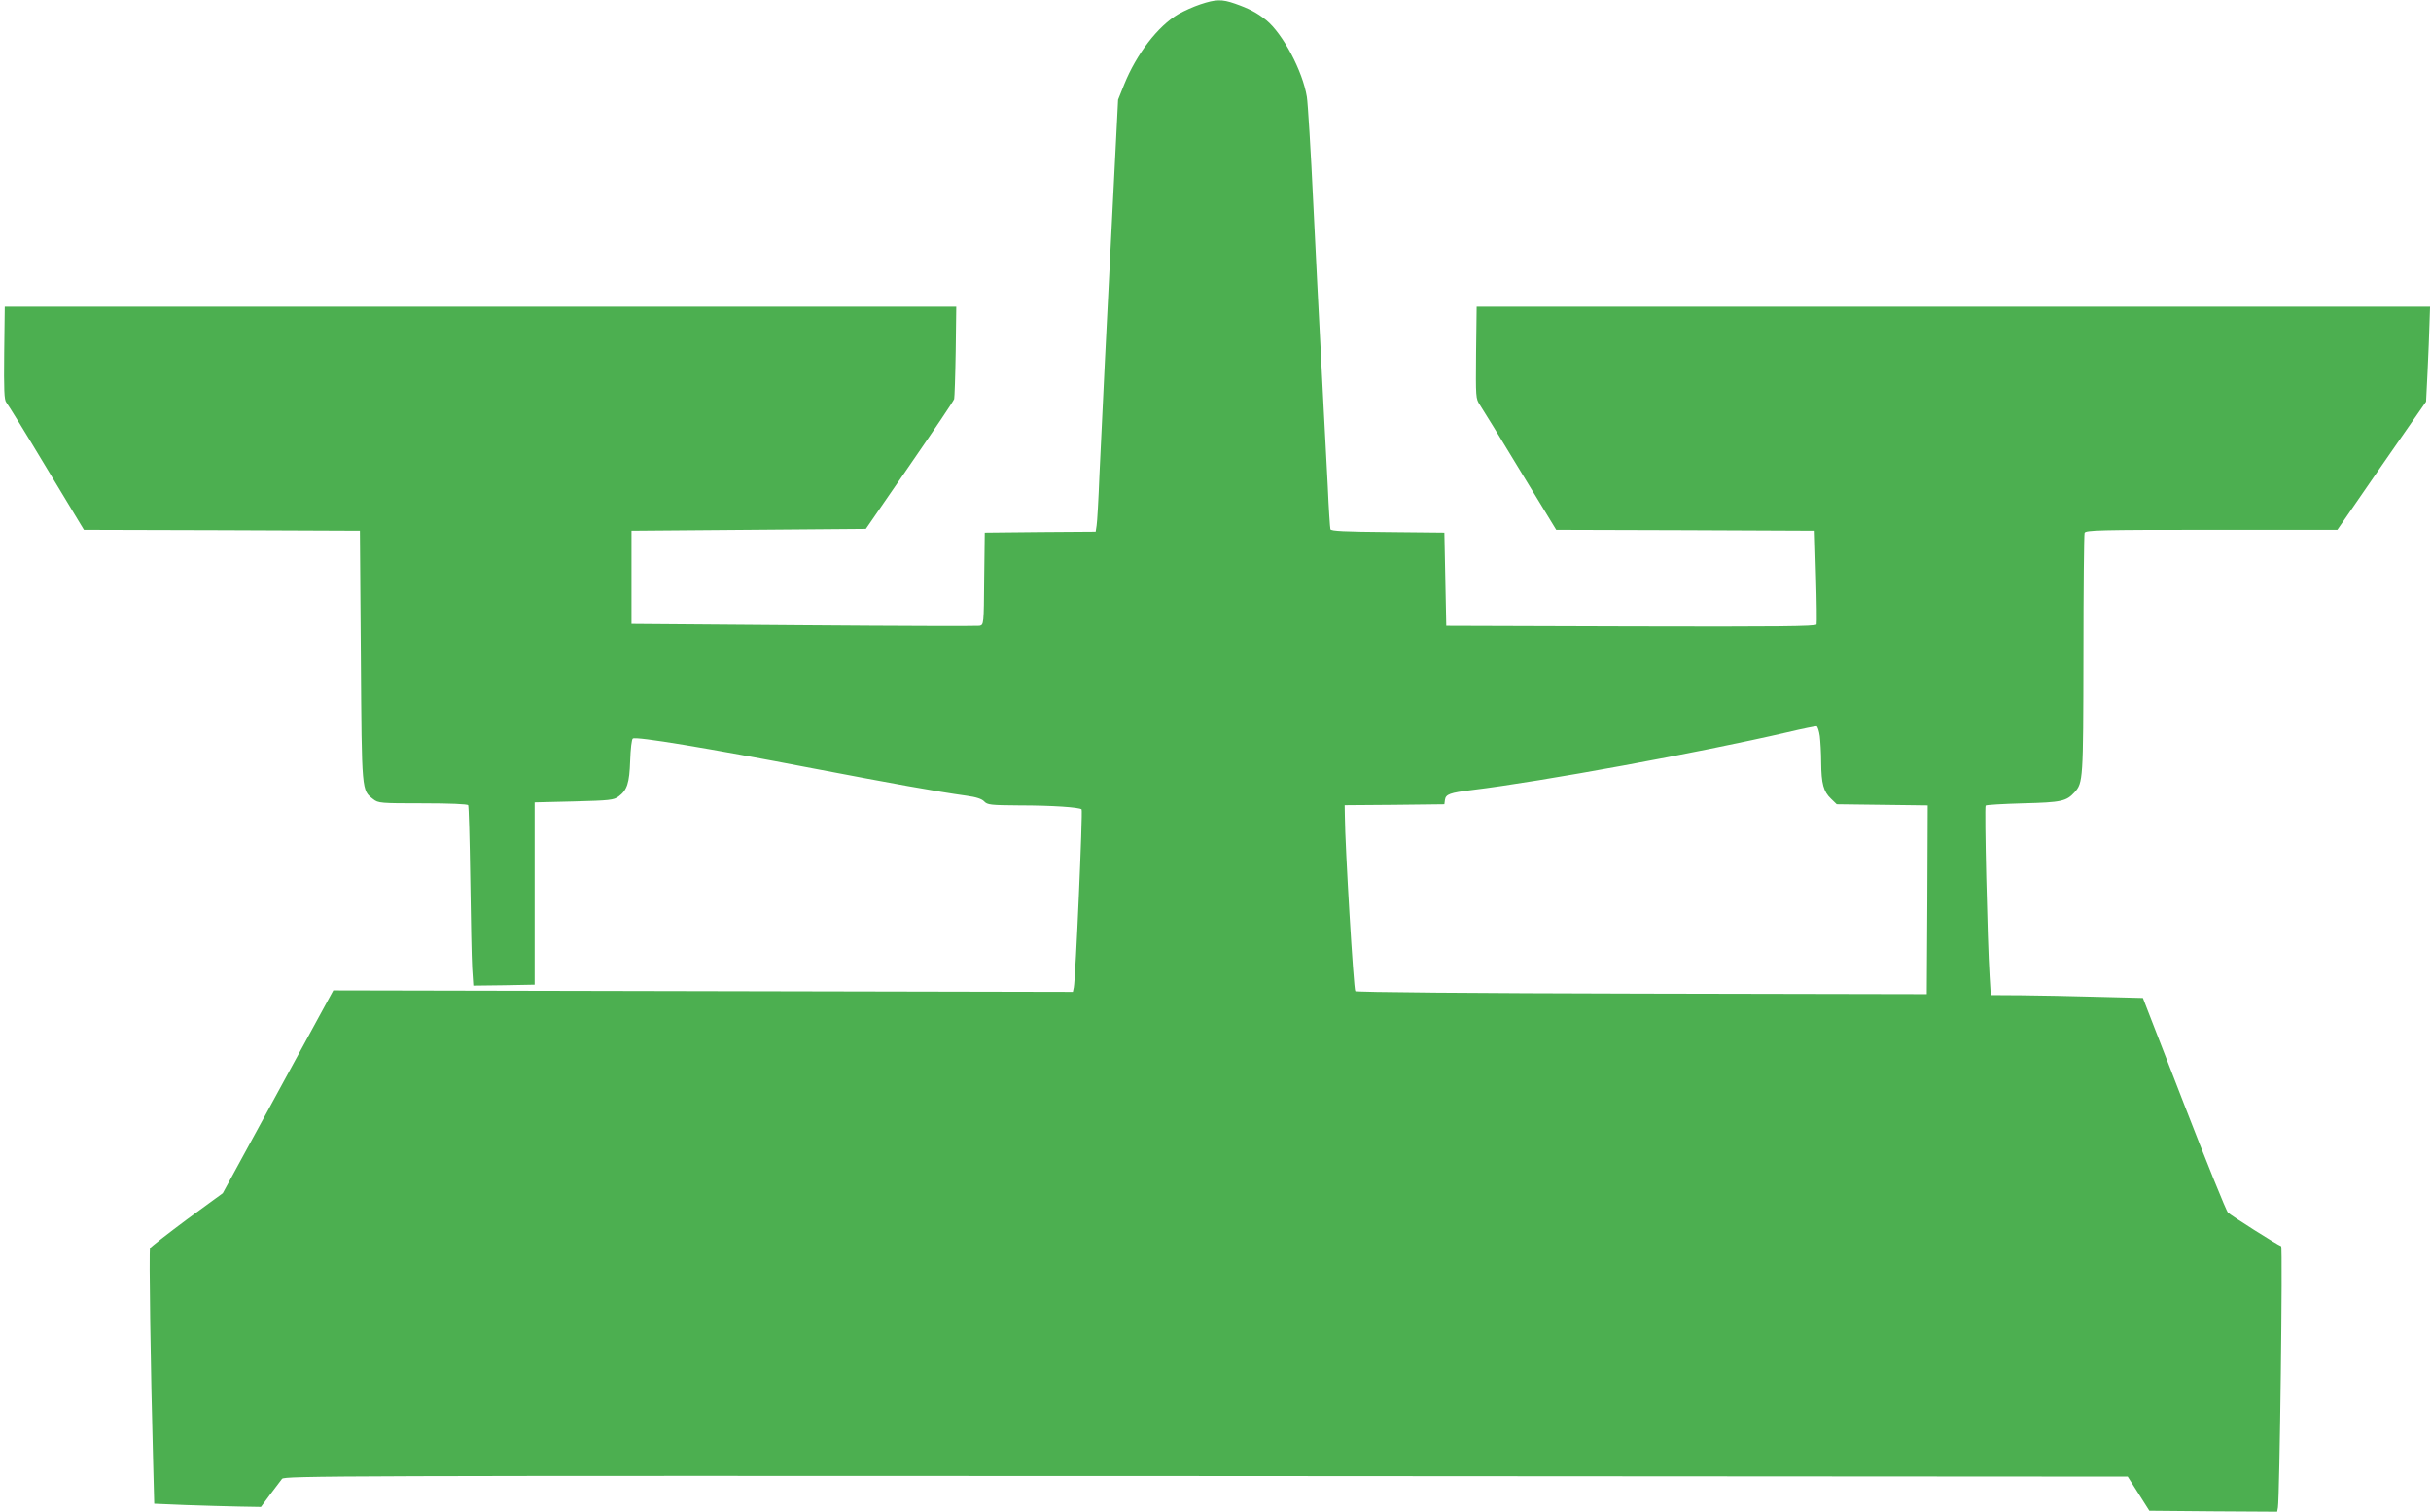 <?xml version="1.0" standalone="no"?>
<!DOCTYPE svg PUBLIC "-//W3C//DTD SVG 20010904//EN"
 "http://www.w3.org/TR/2001/REC-SVG-20010904/DTD/svg10.dtd">
<svg version="1.0" xmlns="http://www.w3.org/2000/svg"
 width="1280pt" height="796pt" viewBox="0 0 1280 796"
 preserveAspectRatio="xMidYMid meet">
<g transform="translate(0,796) scale(0.1,-0.1)"
fill="#4caf50" stroke="none">
<path d="M6320 7937 c-36 -12 -87 -35 -115 -51 -108 -63 -221 -210 -286 -371
l-32 -80 -23 -455 c-34 -668 -63 -1253 -75 -1520 -5 -129 -12 -250 -15 -267
l-5 -33 -292 -2 -292 -3 -3 -242 c-2 -242 -2 -243 -25 -248 -12 -2 -429 -1
-927 3 l-905 7 0 245 0 245 617 5 617 5 230 334 c127 184 233 341 235 350 2 9
6 122 8 251 l3 235 -2505 0 -2505 0 -3 -244 c-2 -194 0 -247 11 -260 8 -9 103
-163 211 -343 l198 -328 727 -2 726 -3 5 -660 c5 -723 4 -705 65 -753 27 -21
37 -22 261 -22 144 0 235 -4 239 -10 3 -5 8 -180 11 -387 3 -208 7 -420 10
-471 l6 -92 161 2 162 3 0 480 0 480 207 5 c189 5 209 7 235 26 45 34 57 69
61 189 2 61 8 113 14 116 18 12 393 -50 943 -156 424 -81 656 -123 814 -145
52 -7 81 -17 93 -30 17 -18 33 -20 186 -21 173 0 316 -10 327 -21 7 -7 -32
-894 -41 -937 l-5 -24 -1947 4 -1947 4 -291 -534 -291 -534 -189 -138 c-103
-77 -191 -145 -194 -152 -6 -12 3 -639 16 -1113 l6 -232 167 -7 c91 -3 218 -7
281 -8 l114 -2 48 65 c27 36 55 73 63 83 14 16 255 17 4866 15 l4852 -3 57
-90 57 -90 336 -3 337 -2 4 22 c9 46 26 1373 17 1376 -19 6 -265 162 -280 177
-9 8 -113 266 -232 573 l-216 557 -239 6 c-131 4 -312 7 -400 8 l-162 1 -6 98
c-12 188 -28 893 -21 900 3 4 93 9 198 12 202 5 227 11 270 58 45 50 46 63 47
724 0 344 3 633 6 642 6 14 74 16 668 16 l663 0 233 338 234 337 8 160 c4 88
9 201 10 250 l3 90 -2510 0 -2510 0 -3 -242 c-2 -237 -2 -242 20 -275 13 -19
108 -174 212 -346 l190 -312 680 -2 681 -3 7 -240 c4 -132 5 -246 3 -253 -4
-10 -204 -12 -977 -10 l-973 3 -5 245 -5 245 -298 3 c-226 2 -299 5 -302 15
-2 6 -9 109 -14 227 -15 277 -29 557 -41 790 -6 102 -21 415 -35 695 -13 281
-29 535 -34 565 -22 136 -127 333 -214 404 -50 40 -91 61 -165 87 -69 24 -101
23 -182 -4z m3262 -3853 c3 -27 7 -89 7 -139 1 -112 12 -153 52 -191 l30 -29
240 -3 239 -3 -2 -497 -3 -497 -1500 3 c-894 2 -1504 7 -1509 13 -9 8 -54 766
-55 921 l-1 58 263 2 262 3 3 23 c4 30 27 38 142 52 371 45 1198 197 1660 304
80 19 150 33 155 32 6 -2 13 -25 17 -52z"/>
</g>
</svg>
